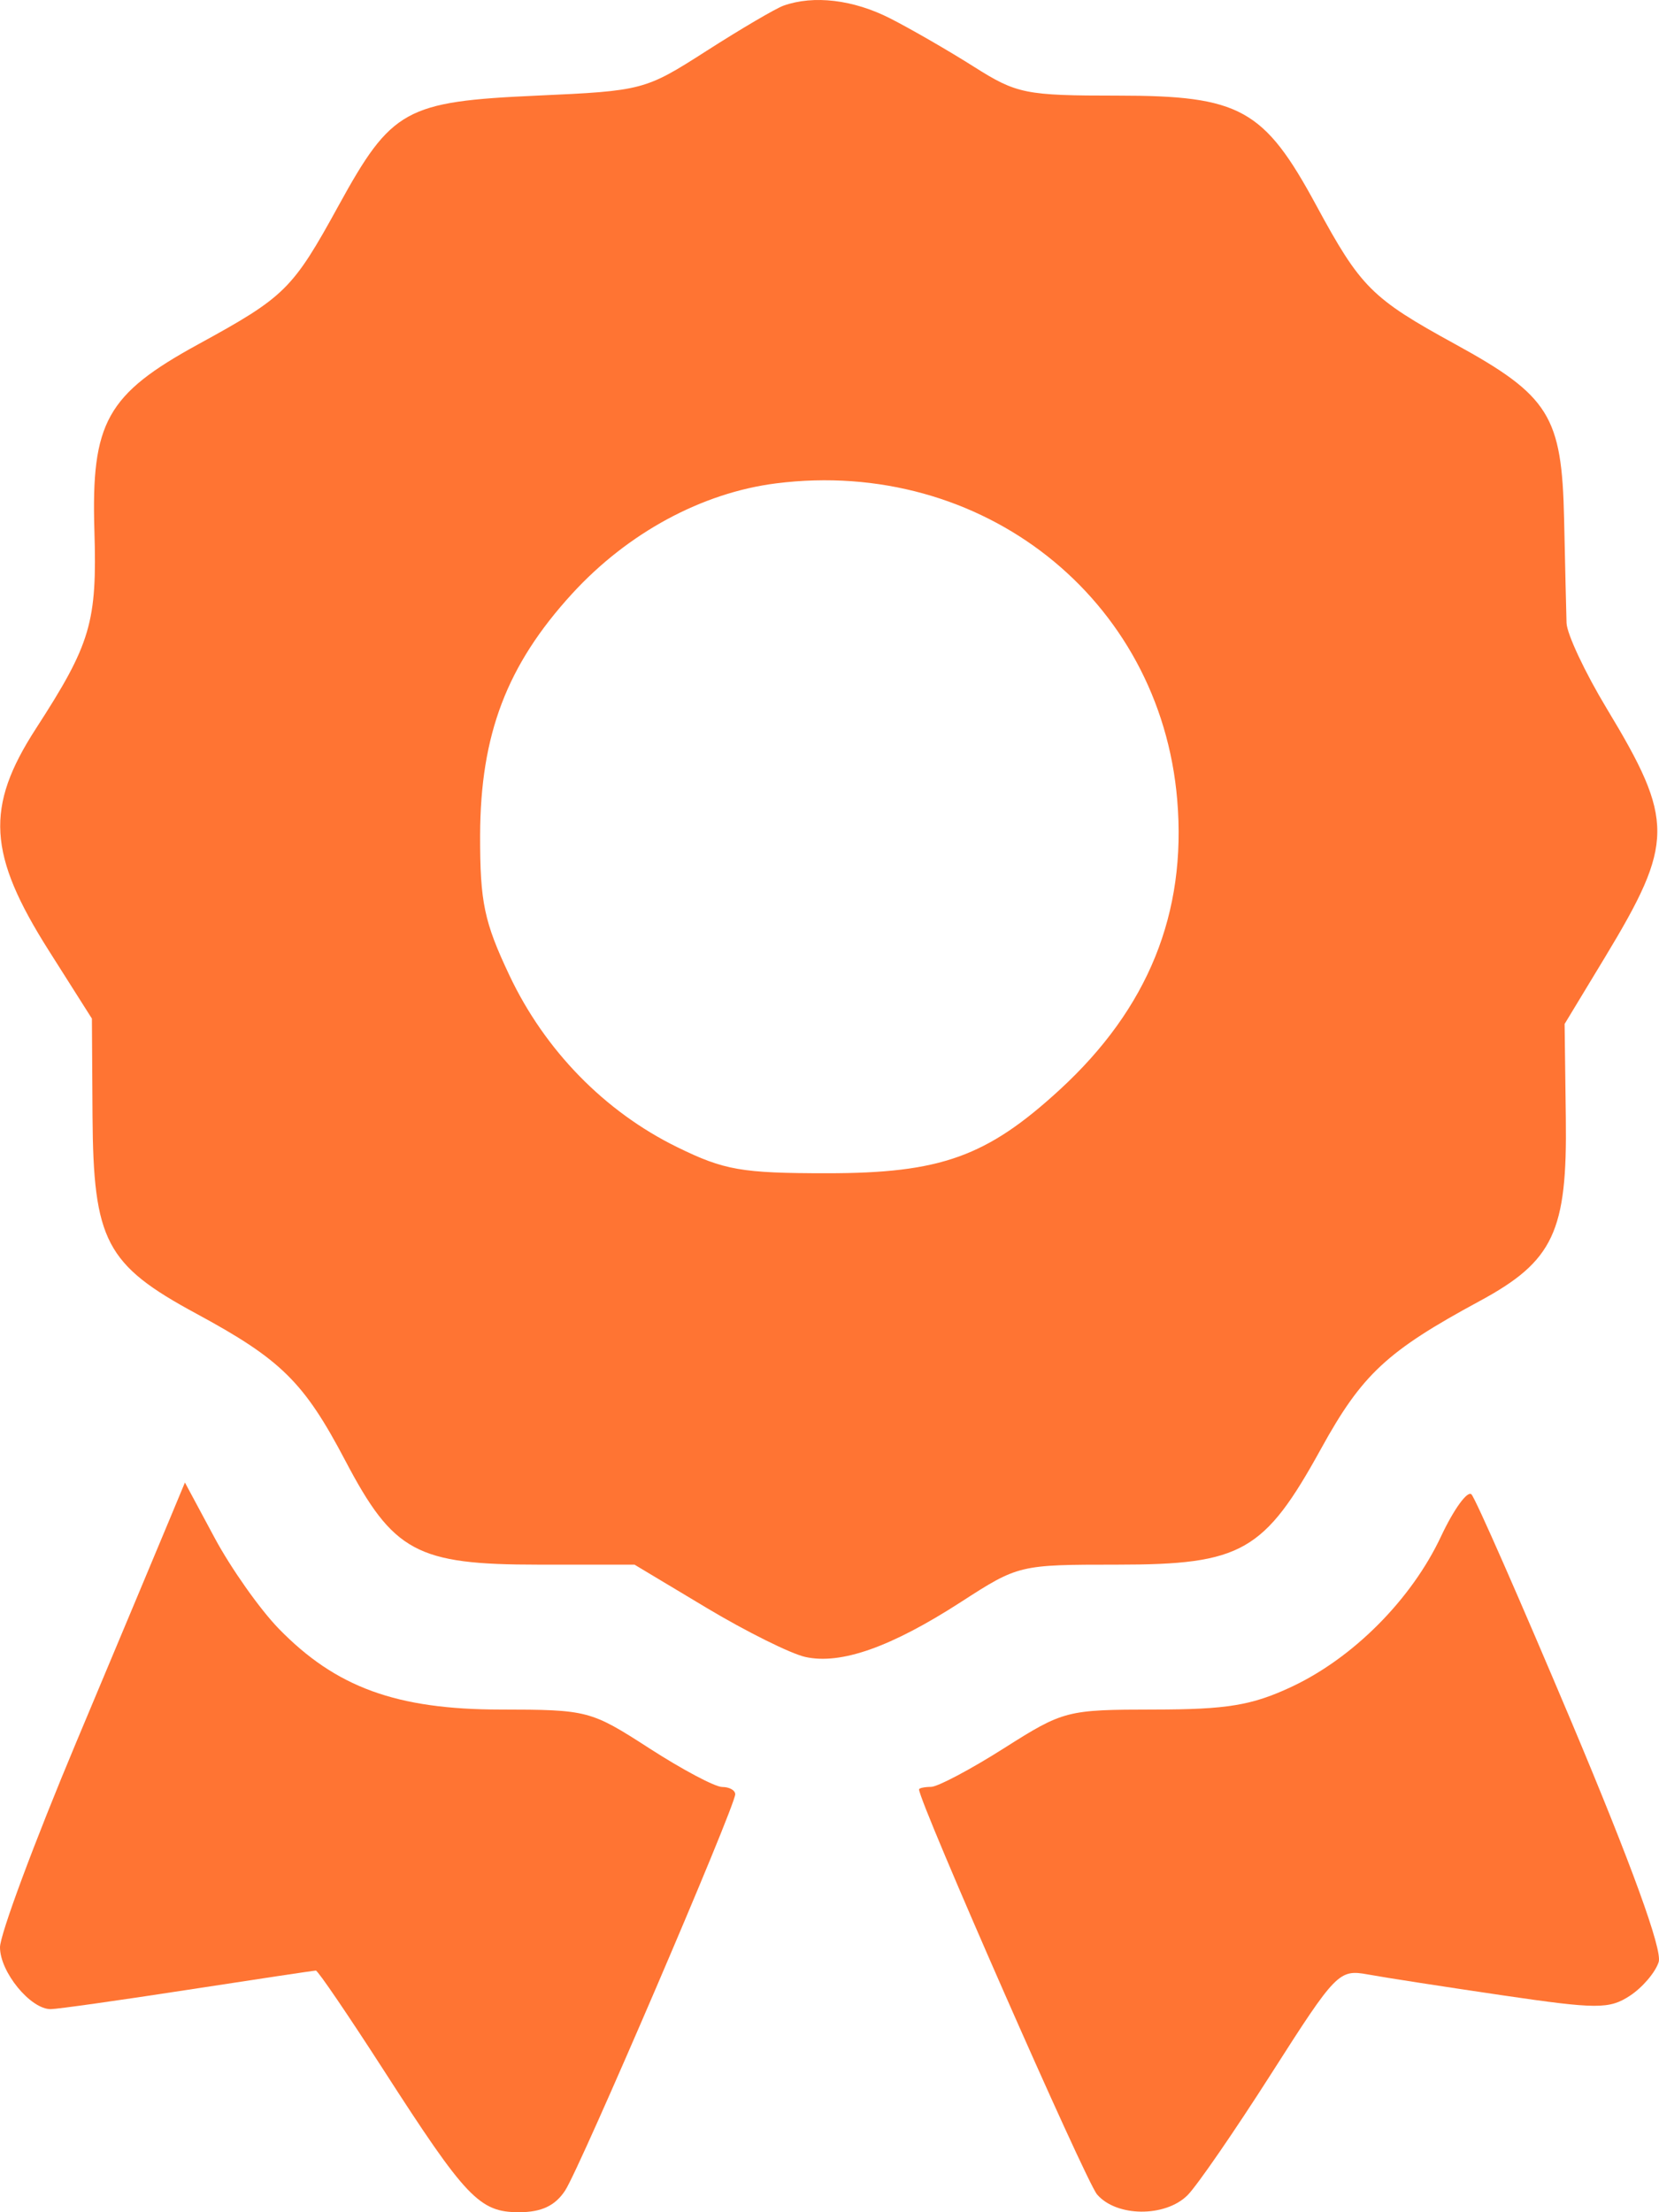 <svg width="30" height="40" viewBox="0 0 30 40" fill="none" xmlns="http://www.w3.org/2000/svg">
<path fill-rule="evenodd" clip-rule="evenodd" d="M16.098 0.333C16.478 0.527 17.159 0.92 17.612 1.207C18.388 1.698 18.541 1.729 20.213 1.729C22.425 1.729 22.858 1.968 23.803 3.715C24.605 5.196 24.802 5.394 26.311 6.221C28.018 7.157 28.244 7.52 28.284 9.387C28.302 10.221 28.322 11.066 28.328 11.264C28.334 11.462 28.662 12.16 29.056 12.813C30.281 14.841 30.278 15.233 29.021 17.312L28.293 18.515L28.315 20.214C28.343 22.272 28.092 22.804 26.753 23.527C25.081 24.431 24.63 24.85 23.891 26.191C22.862 28.059 22.454 28.291 20.206 28.291C18.432 28.291 18.416 28.295 17.376 28.967C16.112 29.783 15.206 30.103 14.562 29.96C14.298 29.901 13.495 29.502 12.778 29.073L11.474 28.291H9.737C7.535 28.291 7.114 28.065 6.244 26.41C5.496 24.988 5.084 24.582 3.547 23.751C1.914 22.868 1.688 22.437 1.673 20.181L1.662 18.418L0.887 17.195C-0.221 15.447 -0.271 14.597 0.649 13.175C1.643 11.639 1.757 11.254 1.707 9.593C1.648 7.637 1.93 7.13 3.587 6.224C5.157 5.365 5.29 5.234 6.124 3.715C7.08 1.975 7.331 1.836 9.708 1.729C11.624 1.643 11.665 1.632 12.778 0.919C13.399 0.521 14.025 0.154 14.169 0.102C14.716 -0.092 15.432 -0.006 16.098 0.333ZM10.344 10.737C11.352 9.635 12.693 8.91 14.034 8.74C17.755 8.27 20.982 10.816 21.288 14.464C21.46 16.512 20.762 18.233 19.166 19.701C17.846 20.914 17.012 21.214 14.957 21.214C13.409 21.214 13.096 21.159 12.244 20.741C10.934 20.099 9.853 18.991 9.213 17.638C8.754 16.668 8.68 16.312 8.682 15.104C8.687 13.281 9.164 12.027 10.344 10.737Z" fill="#FF7433"/>
<path d="M28.422 31.146C29.505 33.72 30.064 35.258 29.994 35.476C29.935 35.663 29.701 35.937 29.474 36.086C29.101 36.33 28.877 36.329 27.169 36.078C26.129 35.925 25.034 35.756 24.737 35.701C24.212 35.606 24.162 35.656 22.99 37.493C22.327 38.532 21.645 39.522 21.475 39.692C21.072 40.094 20.189 40.088 19.838 39.678C19.631 39.437 16.623 32.593 16.619 32.355C16.619 32.331 16.717 32.31 16.837 32.309C16.957 32.308 17.551 31.994 18.156 31.61C19.233 30.927 19.29 30.913 20.867 30.911C22.188 30.91 22.636 30.836 23.353 30.501C24.471 29.978 25.524 28.919 26.058 27.781C26.289 27.289 26.537 26.947 26.609 27.021C26.682 27.095 27.497 28.952 28.422 31.146Z" fill="#FF7433"/>
<path d="M5.04 29.448C6.072 30.509 7.167 30.909 9.047 30.911C10.629 30.913 10.679 30.926 11.742 31.612C12.337 31.996 12.93 32.311 13.059 32.311C13.189 32.311 13.295 32.37 13.295 32.443C13.295 32.664 10.496 39.185 10.22 39.607C10.039 39.883 9.792 40 9.385 40C8.67 40 8.427 39.745 6.932 37.422C6.297 36.437 5.749 35.631 5.712 35.631C5.676 35.631 4.632 35.788 3.392 35.979C2.152 36.17 1.039 36.327 0.918 36.328C0.553 36.331 0 35.658 0 35.21C0 34.978 0.622 33.307 1.381 31.497C2.141 29.686 2.893 27.89 3.053 27.505L3.344 26.806L3.883 27.81C4.18 28.362 4.701 29.099 5.04 29.448Z" fill="#FF7433"/>
</svg>
